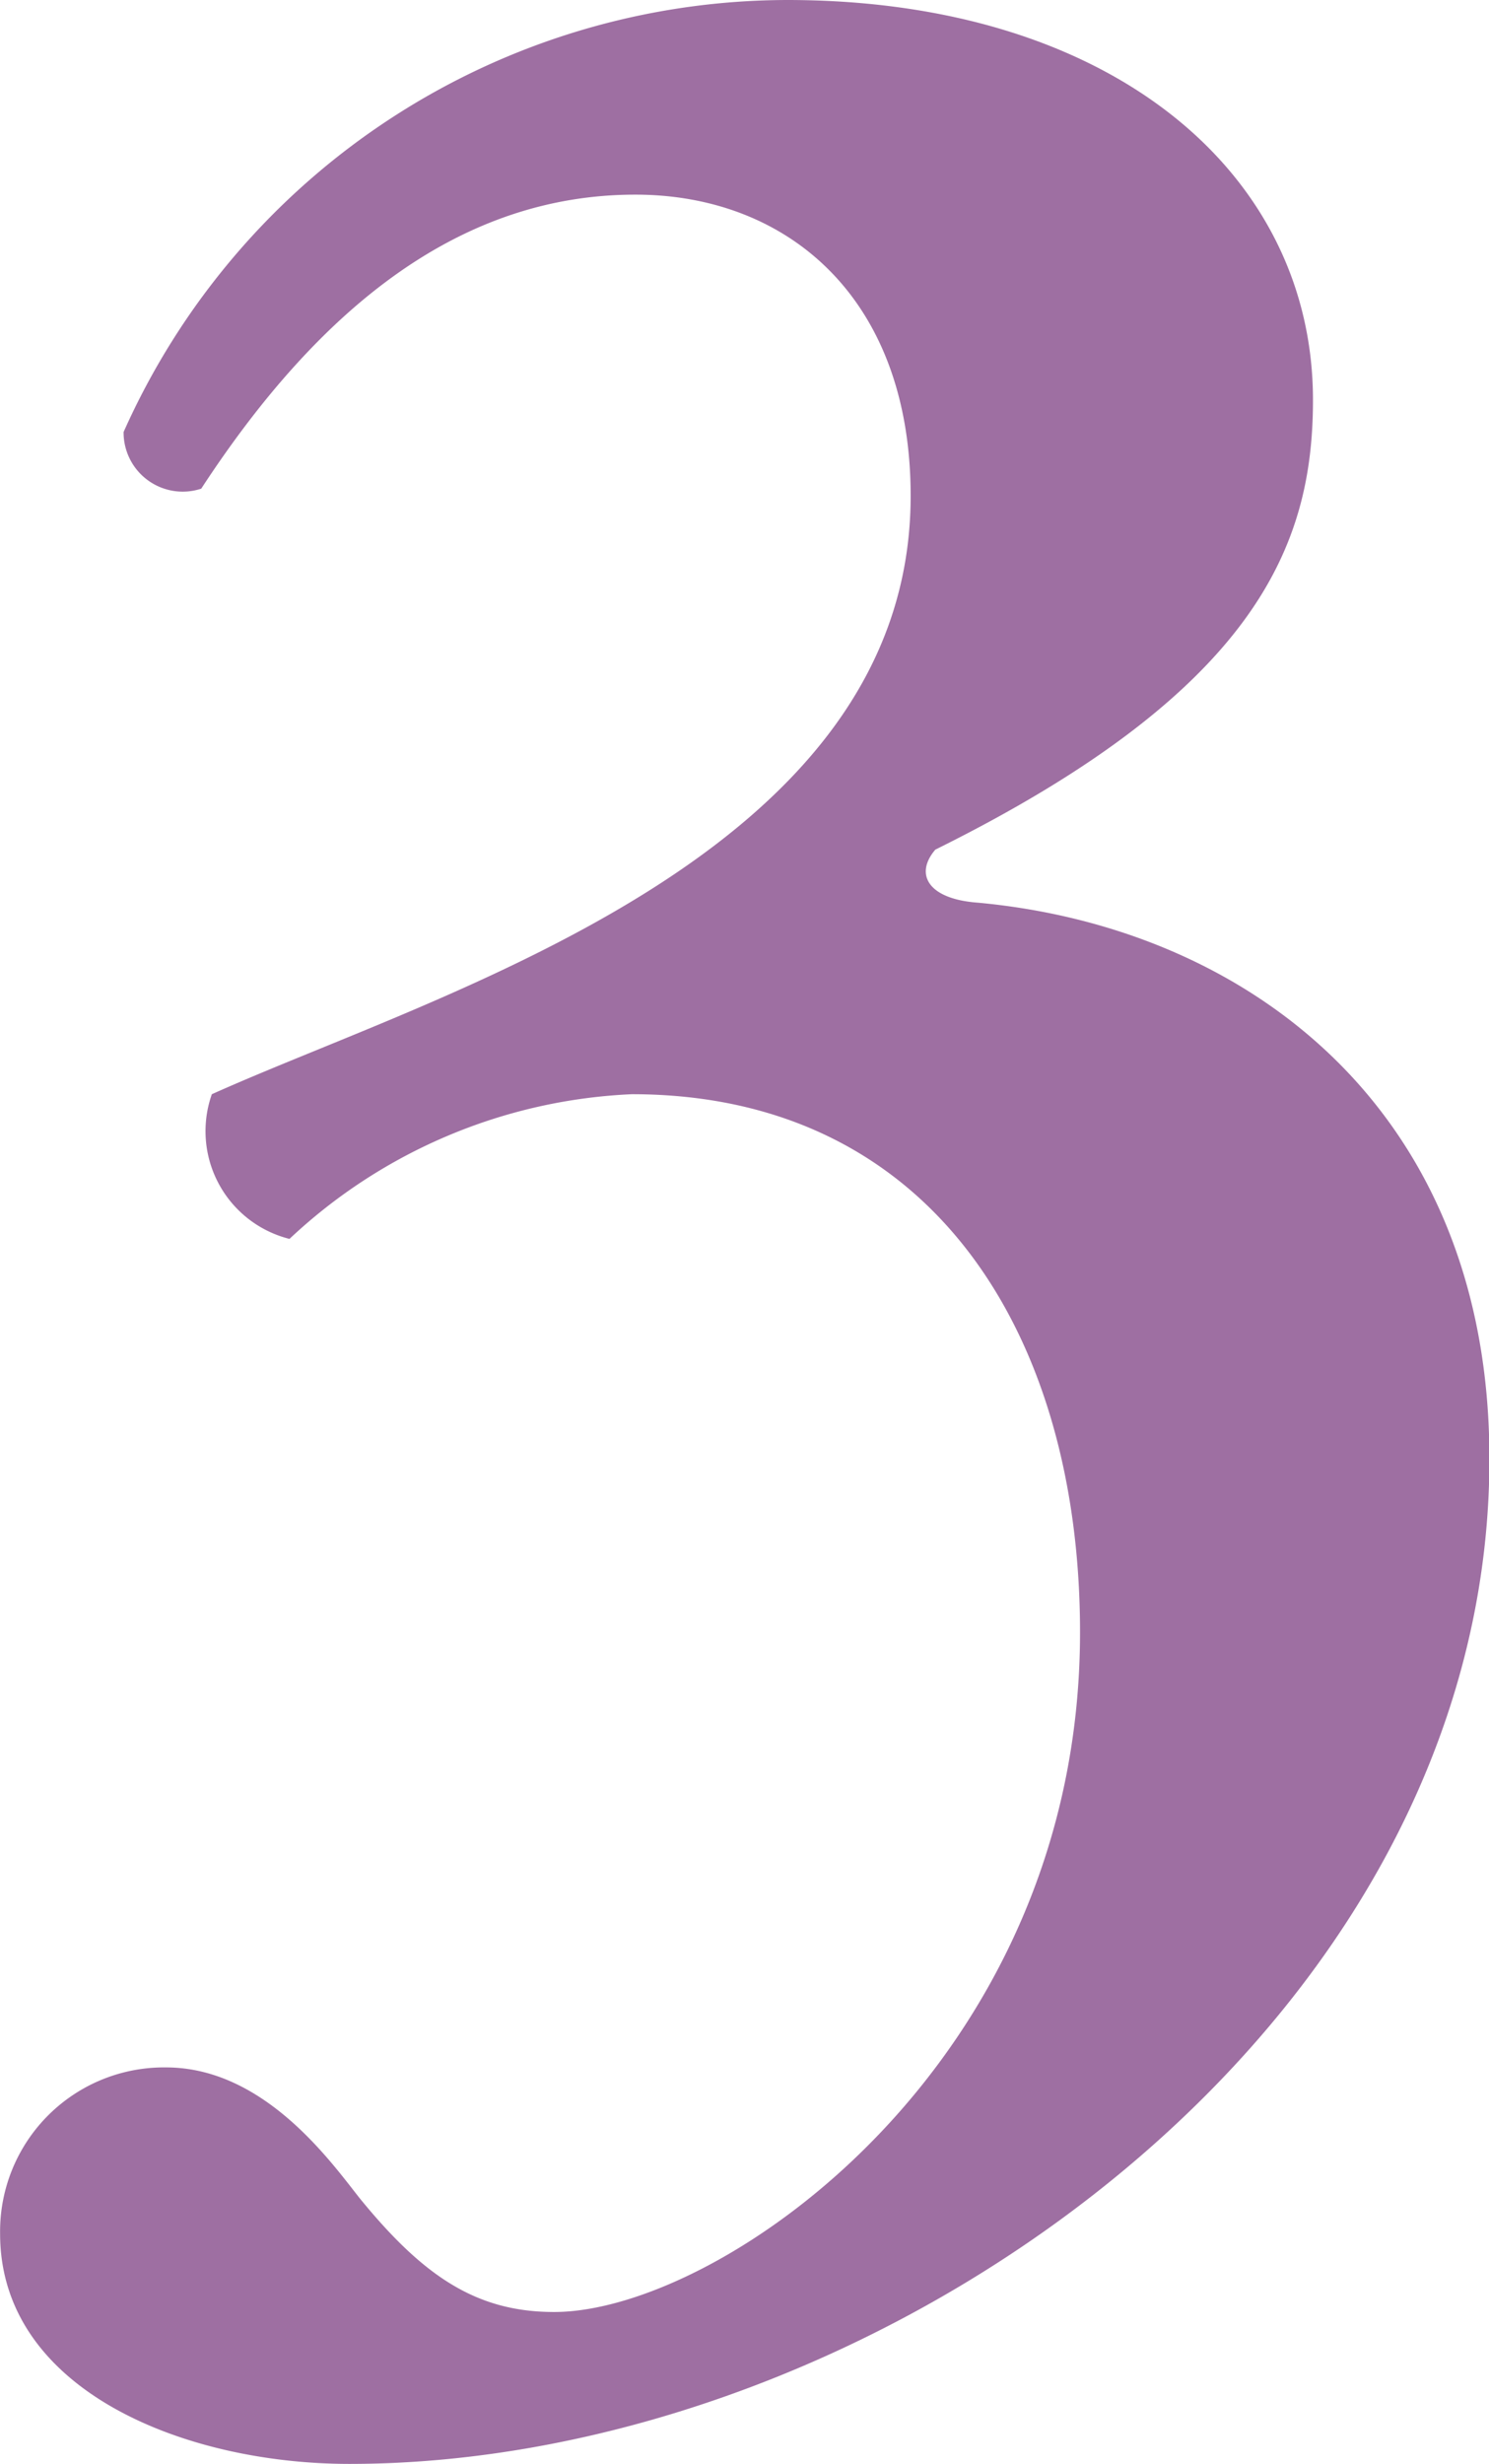 <svg xmlns="http://www.w3.org/2000/svg" width="57.876" height="95.7" viewBox="0 0 28.938 47.85">
  <defs>
    <style>
      .cls-1 {
        fill: #9e6fa2;
        fill-rule: evenodd;
      }
    </style>
  </defs>
  <path id="txt_3" class="cls-1" d="M597.578,5162.81a14.151,14.151,0,0,0-12.895,8.39,1.149,1.149,0,0,0,1.509,1.1c2.332-3.57,5.076-5.71,8.437-5.71,2.949,0,5.35,2,5.35,5.85,0,7.01-9.123,9.62-13.581,11.62a2.157,2.157,0,0,0,1.509,2.81,10.379,10.379,0,0,1,6.653-2.81c5.83,0,8.711,4.67,8.711,10.45,0,8.38-7,13.2-10.22,13.2-1.509,0-2.538-.69-3.772-2.2-0.549-.69-1.852-2.55-3.772-2.55a3.185,3.185,0,0,0-3.224,3.23c0,3.03,3.566,4.47,6.79,4.47,10.288,0,22.154-8.45,22.154-19.52,0-6.81-4.733-10.32-9.945-10.8-0.961-.07-1.235-0.55-0.823-1.03,6.241-3.09,7.339-5.91,7.339-8.73C607.8,5166.18,603.888,5162.81,597.578,5162.81Z" transform="translate(-582.281 -5162.81)"/>
</svg>
